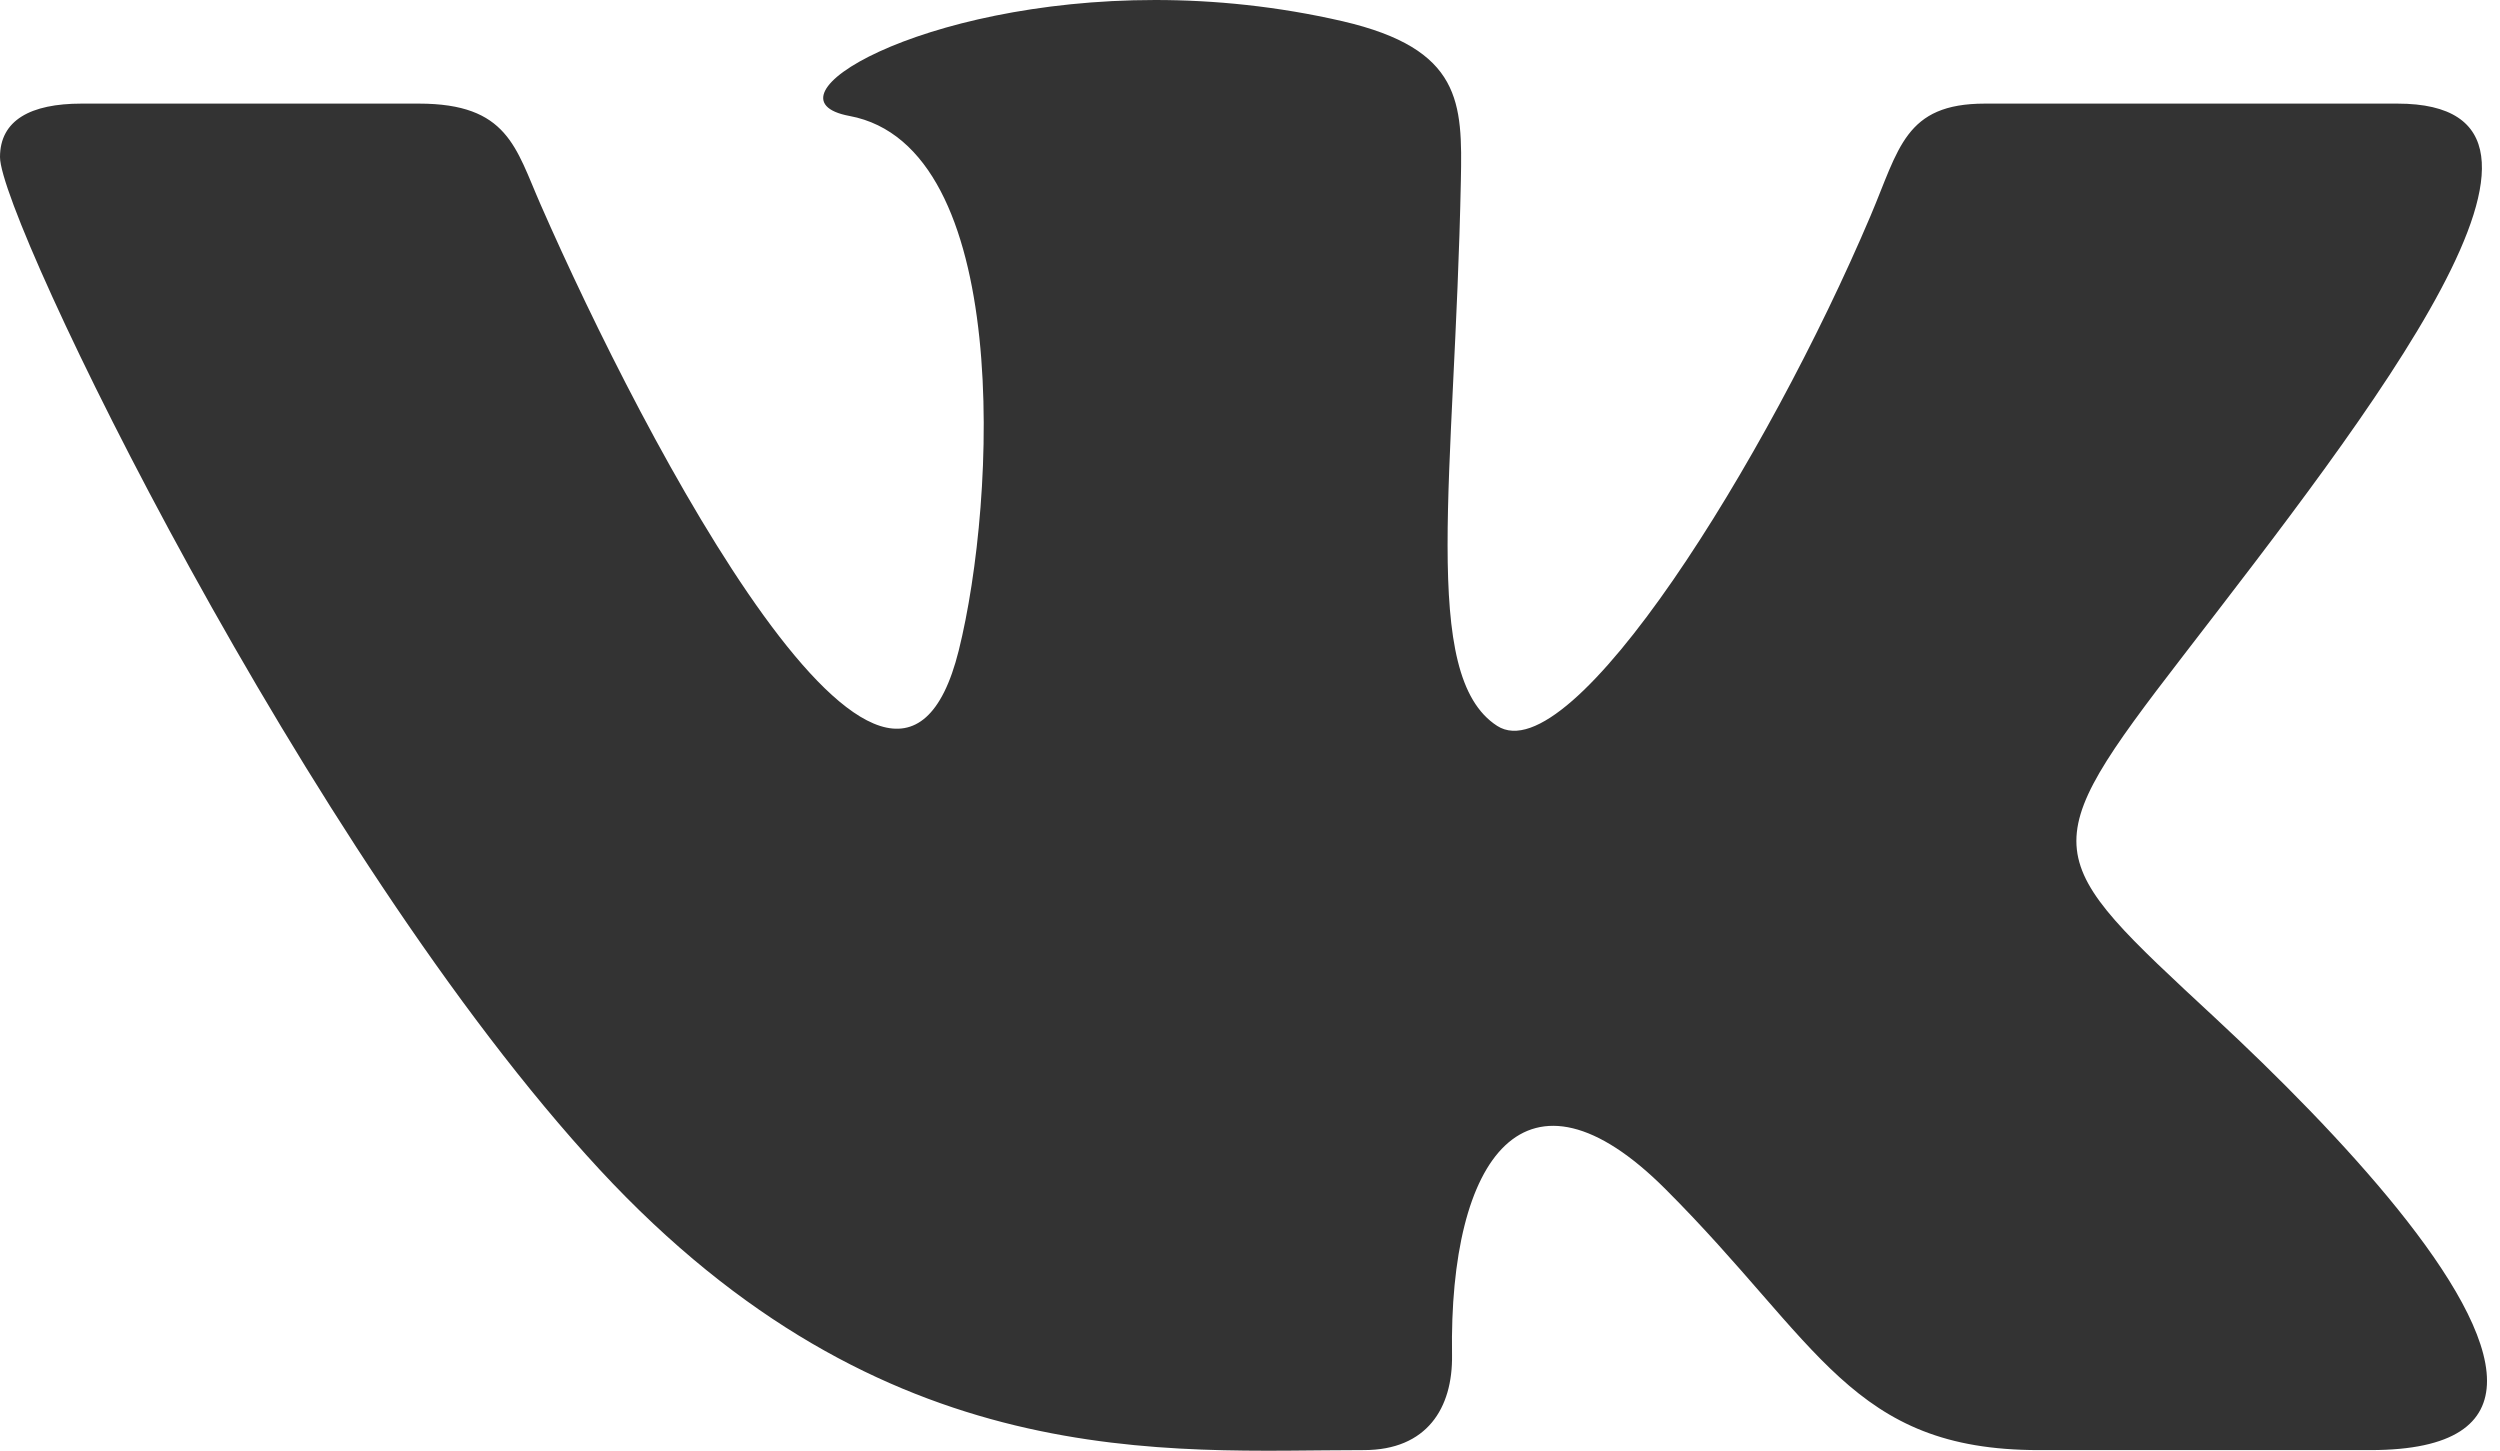 <?xml version="1.0" encoding="UTF-8"?> <svg xmlns="http://www.w3.org/2000/svg" width="81" height="47" viewBox="0 0 81 47" fill="none"> <path d="M44.189 46.983C46.234 46.983 47.07 45.619 47.046 43.91C46.942 37.474 49.443 34.01 53.959 38.525C58.955 43.521 59.989 46.983 66.055 46.983H76.799C79.512 46.983 80.579 46.11 80.579 44.74C80.579 41.842 75.808 36.729 71.766 32.976C66.106 27.721 65.841 27.597 70.715 21.272C76.762 13.419 84.672 3.357 77.675 3.357H64.31C61.718 3.357 61.53 4.818 60.606 6.993C57.266 14.873 50.917 25.079 48.507 23.518C45.985 21.89 47.14 15.44 47.332 5.855C47.382 3.324 47.369 1.588 43.501 0.688C41.389 0.201 39.334 0 37.428 0C29.796 0 24.532 3.2 27.523 3.757C32.798 4.741 32.291 16.152 31.062 21.081C28.92 29.662 20.869 14.285 17.515 6.627C16.706 4.788 16.458 3.357 13.57 3.357H2.642C0.99 3.357 0 3.894 0 5.09C0 7.111 9.938 27.651 19.425 37.891C28.678 47.879 37.824 46.983 44.189 46.983Z" fill="#333333"></path> </svg> 